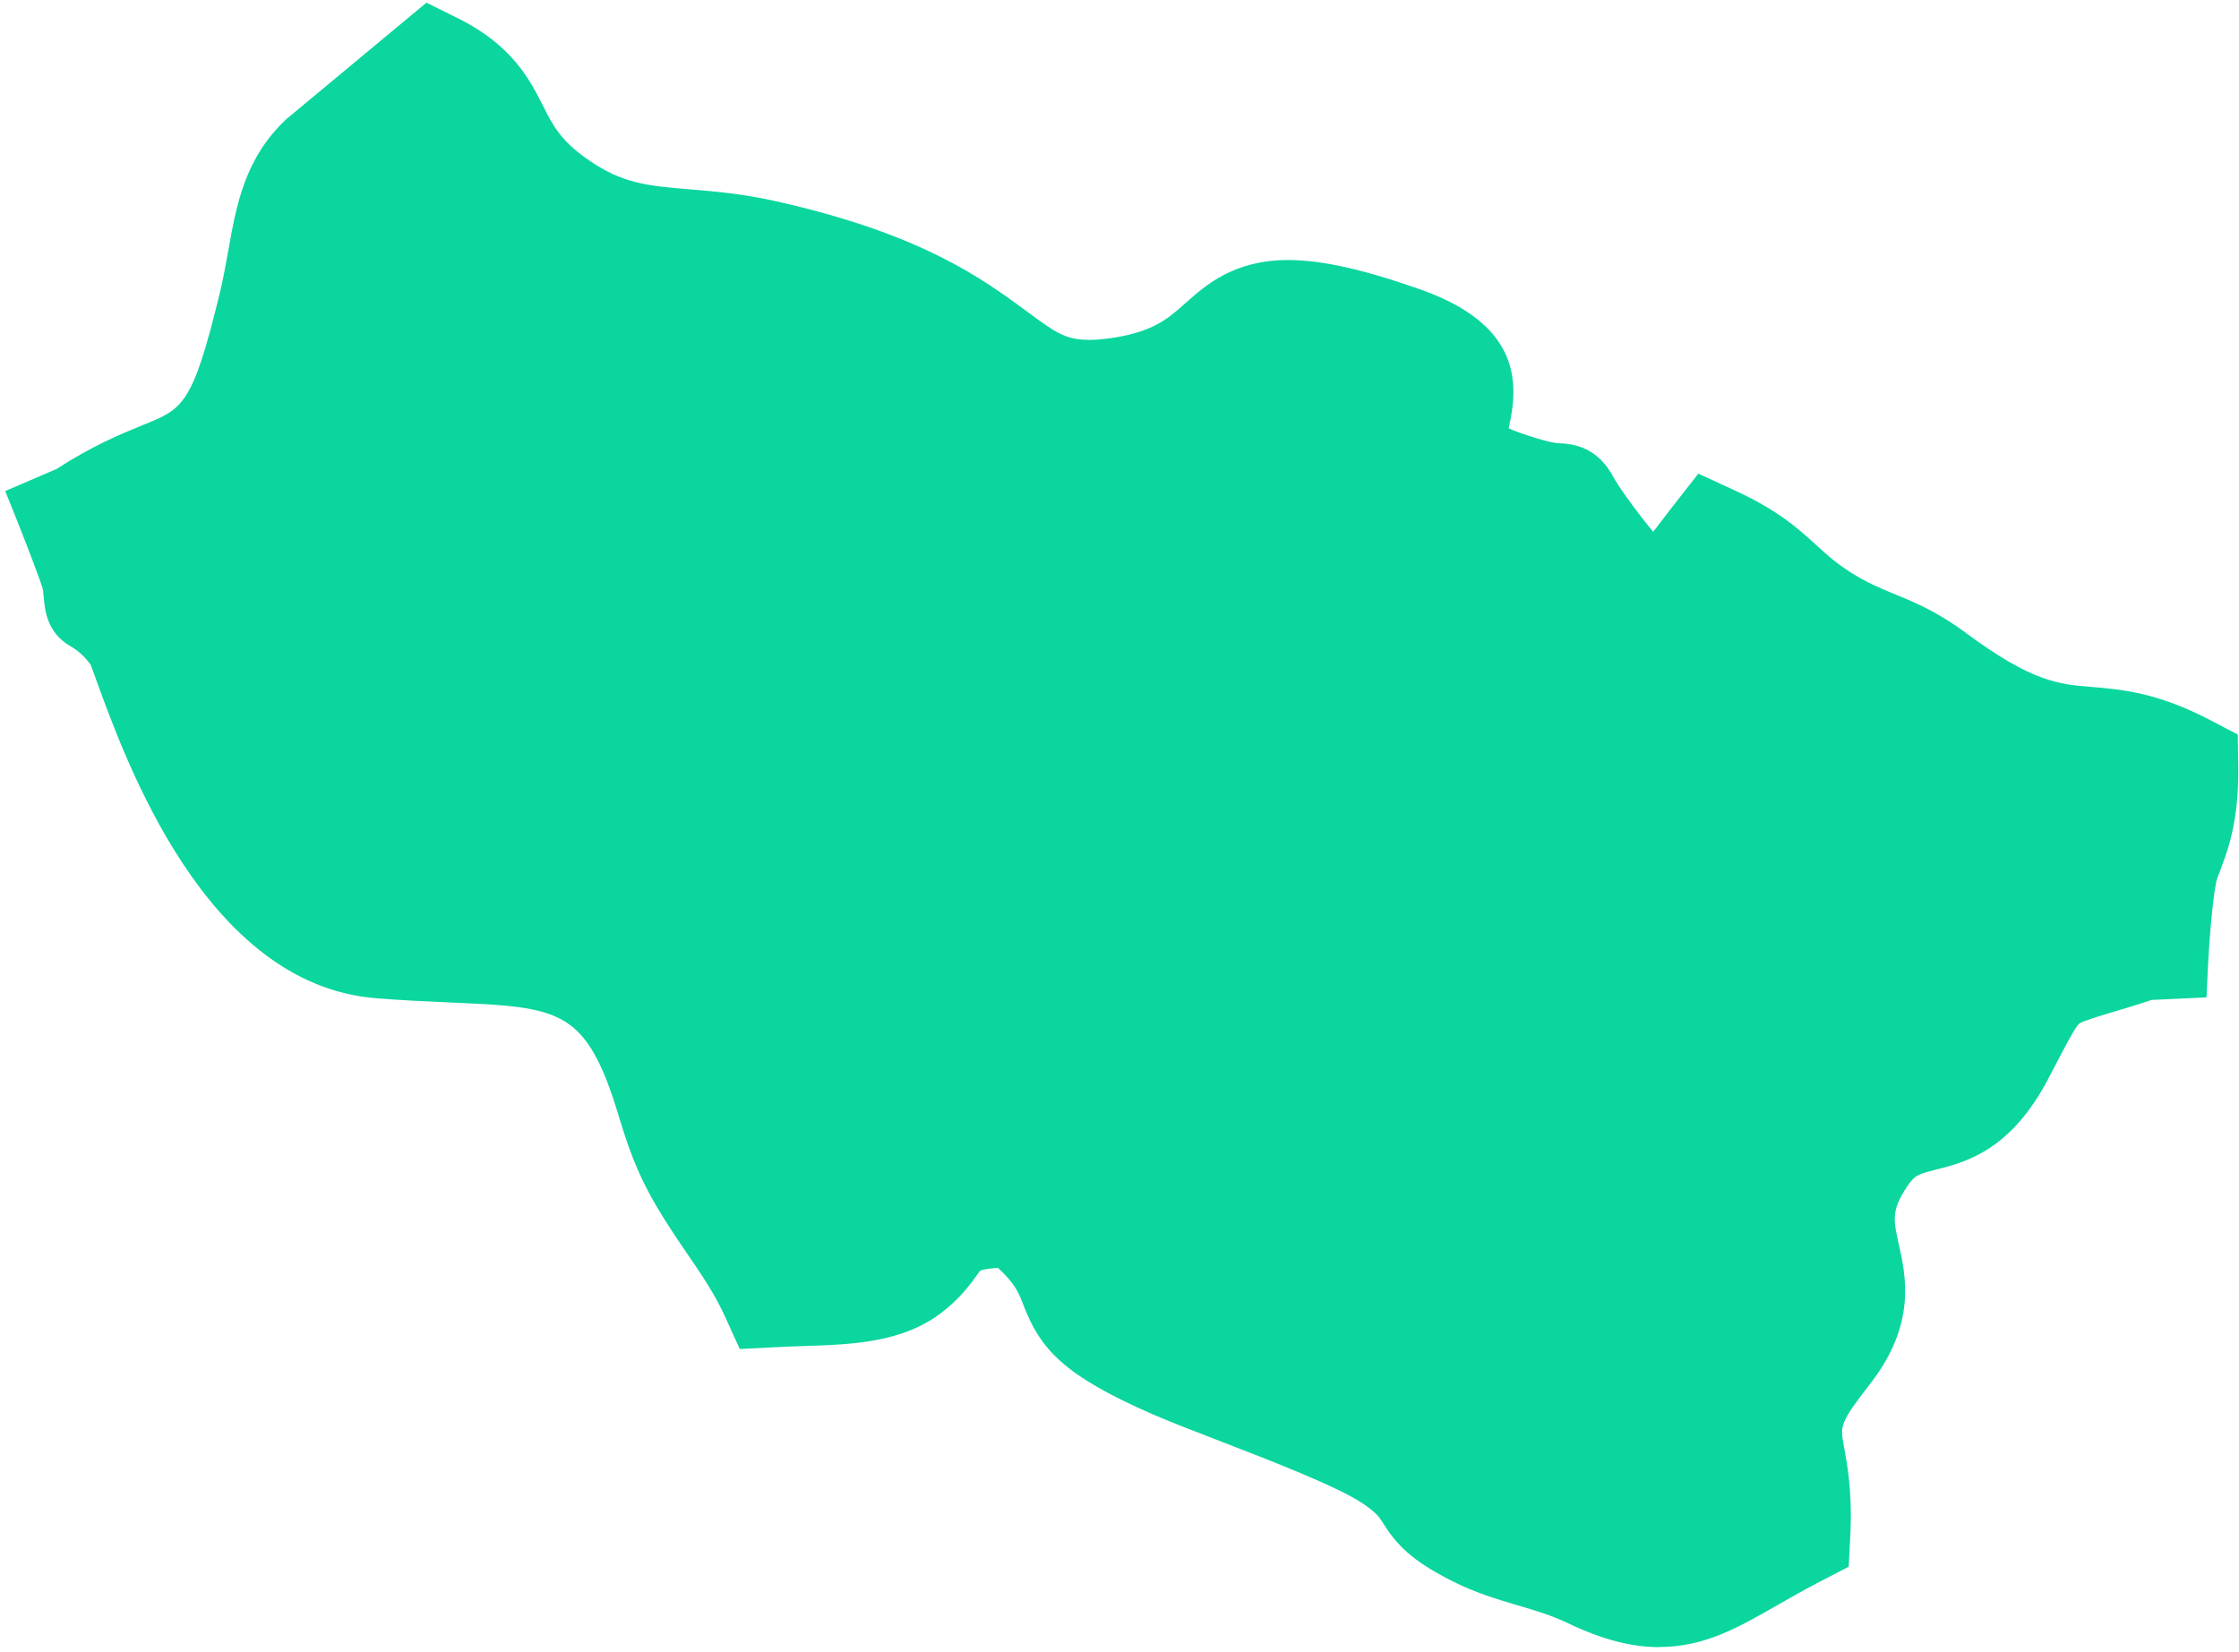 <?xml version="1.0" encoding="UTF-8"?> <svg xmlns="http://www.w3.org/2000/svg" width="290" height="214" viewBox="0 0 290 214" fill="none"><path fill-rule="evenodd" clip-rule="evenodd" d="M214.948 209.924C211.812 209.924 208.492 209.043 204.513 207.118C202.165 205.999 199.928 205.339 197.581 204.642C194.995 203.872 192.336 203.083 189.548 201.671C184.67 199.195 183.368 197.508 182.047 195.436C181.406 194.409 180.837 193.529 178.416 191.897C174.804 189.476 166.257 186.175 159.38 183.516C156.024 182.232 152.852 181.003 150.614 180.013C139.244 175.025 137.428 172.054 135.796 167.781C135.081 165.91 134.347 163.985 130.551 160.757C125.416 160.867 124.829 161.674 123.729 163.215C122.94 164.315 121.858 165.819 119.878 167.341C115.66 170.587 110.03 170.77 104.051 170.954C102.859 170.99 101.63 171.027 100.365 171.1L98.017 171.229L97.046 169.083C95.615 165.947 93.799 163.306 91.892 160.482C90.663 158.667 89.38 156.796 88.151 154.724C85.565 150.359 84.502 146.93 83.493 143.629C82.833 141.52 82.228 139.521 81.201 137.21C76.744 127.216 70.527 126.959 58.112 126.409C55.324 126.28 52.17 126.152 48.832 125.877C29.227 124.208 19.398 97.048 15.711 86.815C15.363 85.88 14.996 84.816 14.831 84.431C13.272 82.139 11.512 81.057 10.888 80.708C9.018 79.626 9.311 77.756 9.036 75.83C8.834 74.491 5.203 65.469 5.203 65.469L9.036 63.818C13.602 60.811 17.142 59.38 19.966 58.243C25.945 55.822 27.944 54.997 31.868 38.914C32.363 36.897 32.694 34.953 33.042 33.082C34.014 27.526 34.949 22.281 39.479 17.989L39.644 17.843L55.782 4.419L57.8 5.409C63.87 8.417 65.686 12.029 67.299 15.22C68.656 17.934 69.94 20.483 74.213 23.473C79.458 27.14 83.53 27.489 89.16 27.966C92.222 28.223 95.707 28.516 99.741 29.415C117.97 33.504 125.508 39.061 131.01 43.132C134.806 45.938 136.896 47.478 141.096 47.478C142.307 47.478 143.627 47.35 145.167 47.093C151.109 46.085 153.53 43.939 155.841 41.867C158.317 39.648 161.141 37.135 166.881 37.135C170.787 37.135 175.849 38.291 182.836 40.748C193.381 44.471 193.161 49.752 192.116 54.41C191.529 57.033 191.327 57.913 197.031 59.784C200.387 60.884 201.542 60.902 201.982 60.902C204.329 60.939 205.228 62.149 205.943 63.396C206.31 64.02 206.97 65.194 208.658 67.468C212.105 72.126 213.664 73.556 214.361 73.978C215.076 73.409 216.378 71.686 217.442 70.273C218.011 69.522 218.634 68.696 219.331 67.816L221.018 65.67L223.494 66.826C228.427 69.118 230.72 71.19 232.92 73.208C234.332 74.491 235.671 75.72 237.835 77.114C240.183 78.618 242.053 79.37 244.015 80.195C246.546 81.222 249.15 82.304 252.506 84.779C261.969 91.785 266.004 92.115 270.681 92.5C274.312 92.794 278.42 93.124 284.618 96.37L286.452 97.323L286.489 99.377C286.581 105.924 285.297 109.244 284.05 112.453C283.004 115.13 282.528 125.95 282.528 125.95L278.071 126.152C275.284 127.105 274.367 127.326 272.606 127.857C269.25 128.866 267.856 129.306 267.013 130.076C266.022 130.975 264.977 132.992 263.051 136.642L262.226 138.2C258.063 146.123 253.552 147.26 249.902 148.177C247.39 148.8 245.886 149.185 244.089 151.9C241.283 156.136 241.833 158.593 242.585 161.968C243.447 165.855 244.511 170.679 239.559 177.079C234.589 183.497 234.772 184.451 235.433 188.009C235.873 190.356 236.46 193.565 236.203 198.829L236.111 200.809L234.332 201.726C232.132 202.863 230.188 203.982 228.464 204.954C223.659 207.723 219.844 209.905 214.911 209.905L214.948 209.924Z" fill="#0AD69E"></path><path d="M214.948 213.39C211.28 213.39 207.484 212.399 203.01 210.254C200.901 209.245 198.902 208.658 196.591 207.98C193.987 207.209 191.052 206.347 187.971 204.77C182.837 202.166 180.893 200.131 179.114 197.288C178.6 196.481 178.288 195.986 176.473 194.757C173.19 192.557 164.497 189.201 158.134 186.743C154.723 185.423 151.532 184.194 149.202 183.185C137.63 178.106 134.715 174.713 132.532 169.01C131.964 167.542 131.524 166.351 129.268 164.26C127.452 164.37 127.012 164.59 126.957 164.627C126.902 164.682 126.664 164.993 126.517 165.213C125.655 166.405 124.353 168.221 121.951 170.055C116.852 173.961 110.379 174.181 104.125 174.383C102.933 174.42 101.741 174.456 100.512 174.53L95.817 174.768L93.873 170.495C92.571 167.634 90.847 165.103 89.013 162.426C87.73 160.537 86.428 158.63 85.144 156.466C82.338 151.753 81.183 147.975 80.156 144.637C79.514 142.547 78.945 140.731 78.01 138.604C74.434 130.571 70.271 130.388 57.929 129.856C55.123 129.728 51.932 129.599 48.521 129.306C26.697 127.436 16.335 98.772 12.429 87.989C12.227 87.42 11.916 86.558 11.732 86.1C10.999 85.091 10.118 84.284 9.091 83.697C6.066 81.937 5.809 79.039 5.662 77.315C5.625 77.004 5.607 76.674 5.552 76.344C5.35 75.518 3.516 70.695 1.939 66.752L0.674 63.616L7.331 60.755C12.062 57.693 15.675 56.226 18.591 55.034C23.726 52.962 24.936 52.466 28.439 38.089C28.898 36.2 29.228 34.329 29.558 32.532C30.603 26.627 31.667 20.557 37.022 15.495L37.279 15.275L55.233 0.347L59.267 2.346C66.383 5.867 68.657 10.397 70.326 13.698C71.591 16.21 72.582 18.191 76.139 20.667C80.614 23.803 83.915 24.078 89.399 24.536C92.571 24.793 96.166 25.105 100.457 26.058C119.401 30.295 127.269 36.127 133.027 40.363C136.64 43.04 137.997 44.031 141.06 44.031C142.069 44.031 143.224 43.92 144.563 43.7C149.533 42.857 151.367 41.206 153.512 39.299C156.171 36.933 159.803 33.687 166.863 33.687C171.173 33.687 176.601 34.898 183.974 37.502C196.664 41.977 196.793 49.294 195.472 55.162C195.454 55.254 195.417 55.364 195.399 55.474C195.857 55.694 196.664 56.024 198.076 56.483C199.14 56.831 201.066 57.418 202.001 57.436C206.494 57.51 208.255 60.535 208.896 61.672C209.227 62.241 209.832 63.305 211.409 65.413C212.546 66.954 213.445 68.073 214.123 68.898C214.325 68.623 214.508 68.385 214.673 68.183C215.26 67.412 215.902 66.569 216.599 65.67L219.973 61.361L224.943 63.653C230.372 66.165 232.957 68.531 235.231 70.603C236.588 71.85 237.762 72.914 239.688 74.143C241.76 75.463 243.411 76.142 245.3 76.93C247.904 77.994 250.856 79.204 254.542 81.937C263.199 88.355 266.628 88.649 270.938 88.997C274.697 89.309 279.374 89.694 286.196 93.252L289.845 95.159L289.9 99.285C290.01 106.511 288.525 110.307 287.223 113.663C286.728 114.947 286.159 121.109 285.939 126.06L285.792 129.214L278.677 129.544C276.77 130.186 275.743 130.48 274.661 130.81L273.56 131.14C271.745 131.69 269.672 132.314 269.287 132.625C268.755 133.102 267.472 135.596 266.096 138.219L265.271 139.796C260.393 149.094 254.579 150.561 250.728 151.533C248.417 152.12 248.014 152.211 246.95 153.807C244.951 156.833 245.245 158.116 245.941 161.216C246.858 165.323 248.216 171.522 242.292 179.188C238.276 184.377 238.331 184.671 238.826 187.367C239.266 189.751 239.945 193.327 239.651 198.994L239.449 202.973L235.91 204.807C233.764 205.907 231.875 207.008 230.188 207.961C225.127 210.859 220.78 213.371 214.912 213.371L214.948 213.39ZM131.762 157.273L132.752 158.116C137.209 161.912 138.199 164.48 138.988 166.534C140.161 169.633 141.097 172.072 151.972 176.84C154.154 177.794 157.272 179.004 160.591 180.27C168 183.13 176.399 186.358 180.324 188.999C183.13 190.888 184.029 192.135 184.946 193.565C185.881 195.051 186.706 196.334 191.107 198.572C193.62 199.855 196.022 200.552 198.553 201.304C200.937 202.001 203.395 202.735 205.999 203.982C209.52 205.669 212.362 206.439 214.948 206.439C218.965 206.439 222.247 204.55 226.795 201.946C228.538 200.938 230.518 199.801 232.792 198.627C233.031 193.785 232.499 190.906 232.077 188.614C231.178 183.791 231.527 181.828 236.864 174.933C240.825 169.816 240.055 166.35 239.248 162.683C238.459 159.107 237.634 155.42 241.247 149.956C243.777 146.123 246.363 145.481 249.096 144.784C252.525 143.922 255.753 143.115 259.182 136.55L259.989 134.991C262.153 130.846 263.235 128.774 264.684 127.454C266.133 126.133 267.948 125.583 271.58 124.483L272.717 124.135C273.872 123.786 274.844 123.493 276.935 122.796L277.393 122.649L279.209 122.557C279.447 118.779 279.924 113.315 280.786 111.114C281.96 108.088 283.078 105.227 282.987 99.34C277.393 96.424 273.817 96.131 270.351 95.856C265.363 95.453 260.649 95.067 250.398 87.457C247.409 85.238 245.098 84.302 242.659 83.294C240.605 82.45 238.514 81.588 235.91 79.938C233.489 78.379 231.985 77.004 230.518 75.683C228.409 73.758 226.429 71.942 221.972 69.888C221.294 70.75 220.688 71.557 220.12 72.309C218.524 74.4 217.424 75.848 216.452 76.618L214.582 78.122L212.509 76.894C211.501 76.288 209.832 74.913 205.797 69.485C204 67.046 203.248 65.762 202.863 65.084C202.569 64.57 202.233 64.313 201.854 64.313C200.864 64.313 199.287 64.13 195.876 63.011C190.007 61.086 187.421 59.178 188.668 53.603C189.439 50.192 190.154 46.983 181.608 43.957C175.006 41.628 170.293 40.546 166.808 40.546C162.37 40.546 160.371 42.325 158.06 44.397C155.621 46.58 152.577 49.294 145.645 50.467C143.921 50.761 142.399 50.908 140.987 50.908C135.65 50.908 132.807 48.798 128.846 45.883C123.601 41.995 116.394 36.677 98.88 32.752C95.047 31.89 91.709 31.615 88.757 31.377C83.053 30.9 78.12 30.496 72.105 26.278C67.117 22.794 65.503 19.585 64.091 16.742C62.605 13.771 61.193 10.966 56.15 8.472L41.662 20.52C38.049 23.95 37.26 28.424 36.343 33.614C35.995 35.576 35.647 37.557 35.133 39.666C31.227 55.731 28.843 58.261 21.159 61.379C18.463 62.479 15.107 63.836 10.815 66.642L10.284 66.936L9.55 67.247C11.255 71.612 12.191 74.29 12.338 75.243C12.411 75.72 12.447 76.197 12.503 76.637C12.539 76.985 12.576 77.462 12.631 77.701C14.593 78.874 16.262 80.451 17.601 82.414L17.784 82.689L17.913 82.982C18.114 83.422 18.426 84.284 18.866 85.549C22.369 95.232 31.63 120.87 49.034 122.356C52.298 122.631 55.416 122.759 58.167 122.887C70.674 123.419 78.945 123.786 84.264 135.725C85.382 138.219 86.043 140.401 86.703 142.528C87.711 145.774 88.665 148.855 91.031 152.871C92.204 154.852 93.433 156.668 94.644 158.428C96.679 161.399 98.568 164.168 100.109 167.561C101.374 167.487 102.621 167.451 103.831 167.414C109.498 167.231 114.358 167.066 117.696 164.517C119.291 163.306 120.117 162.133 120.85 161.124C122.739 158.483 124.5 157.364 130.405 157.236H131.725L131.762 157.273Z" fill="#0AD69E"></path></svg> 